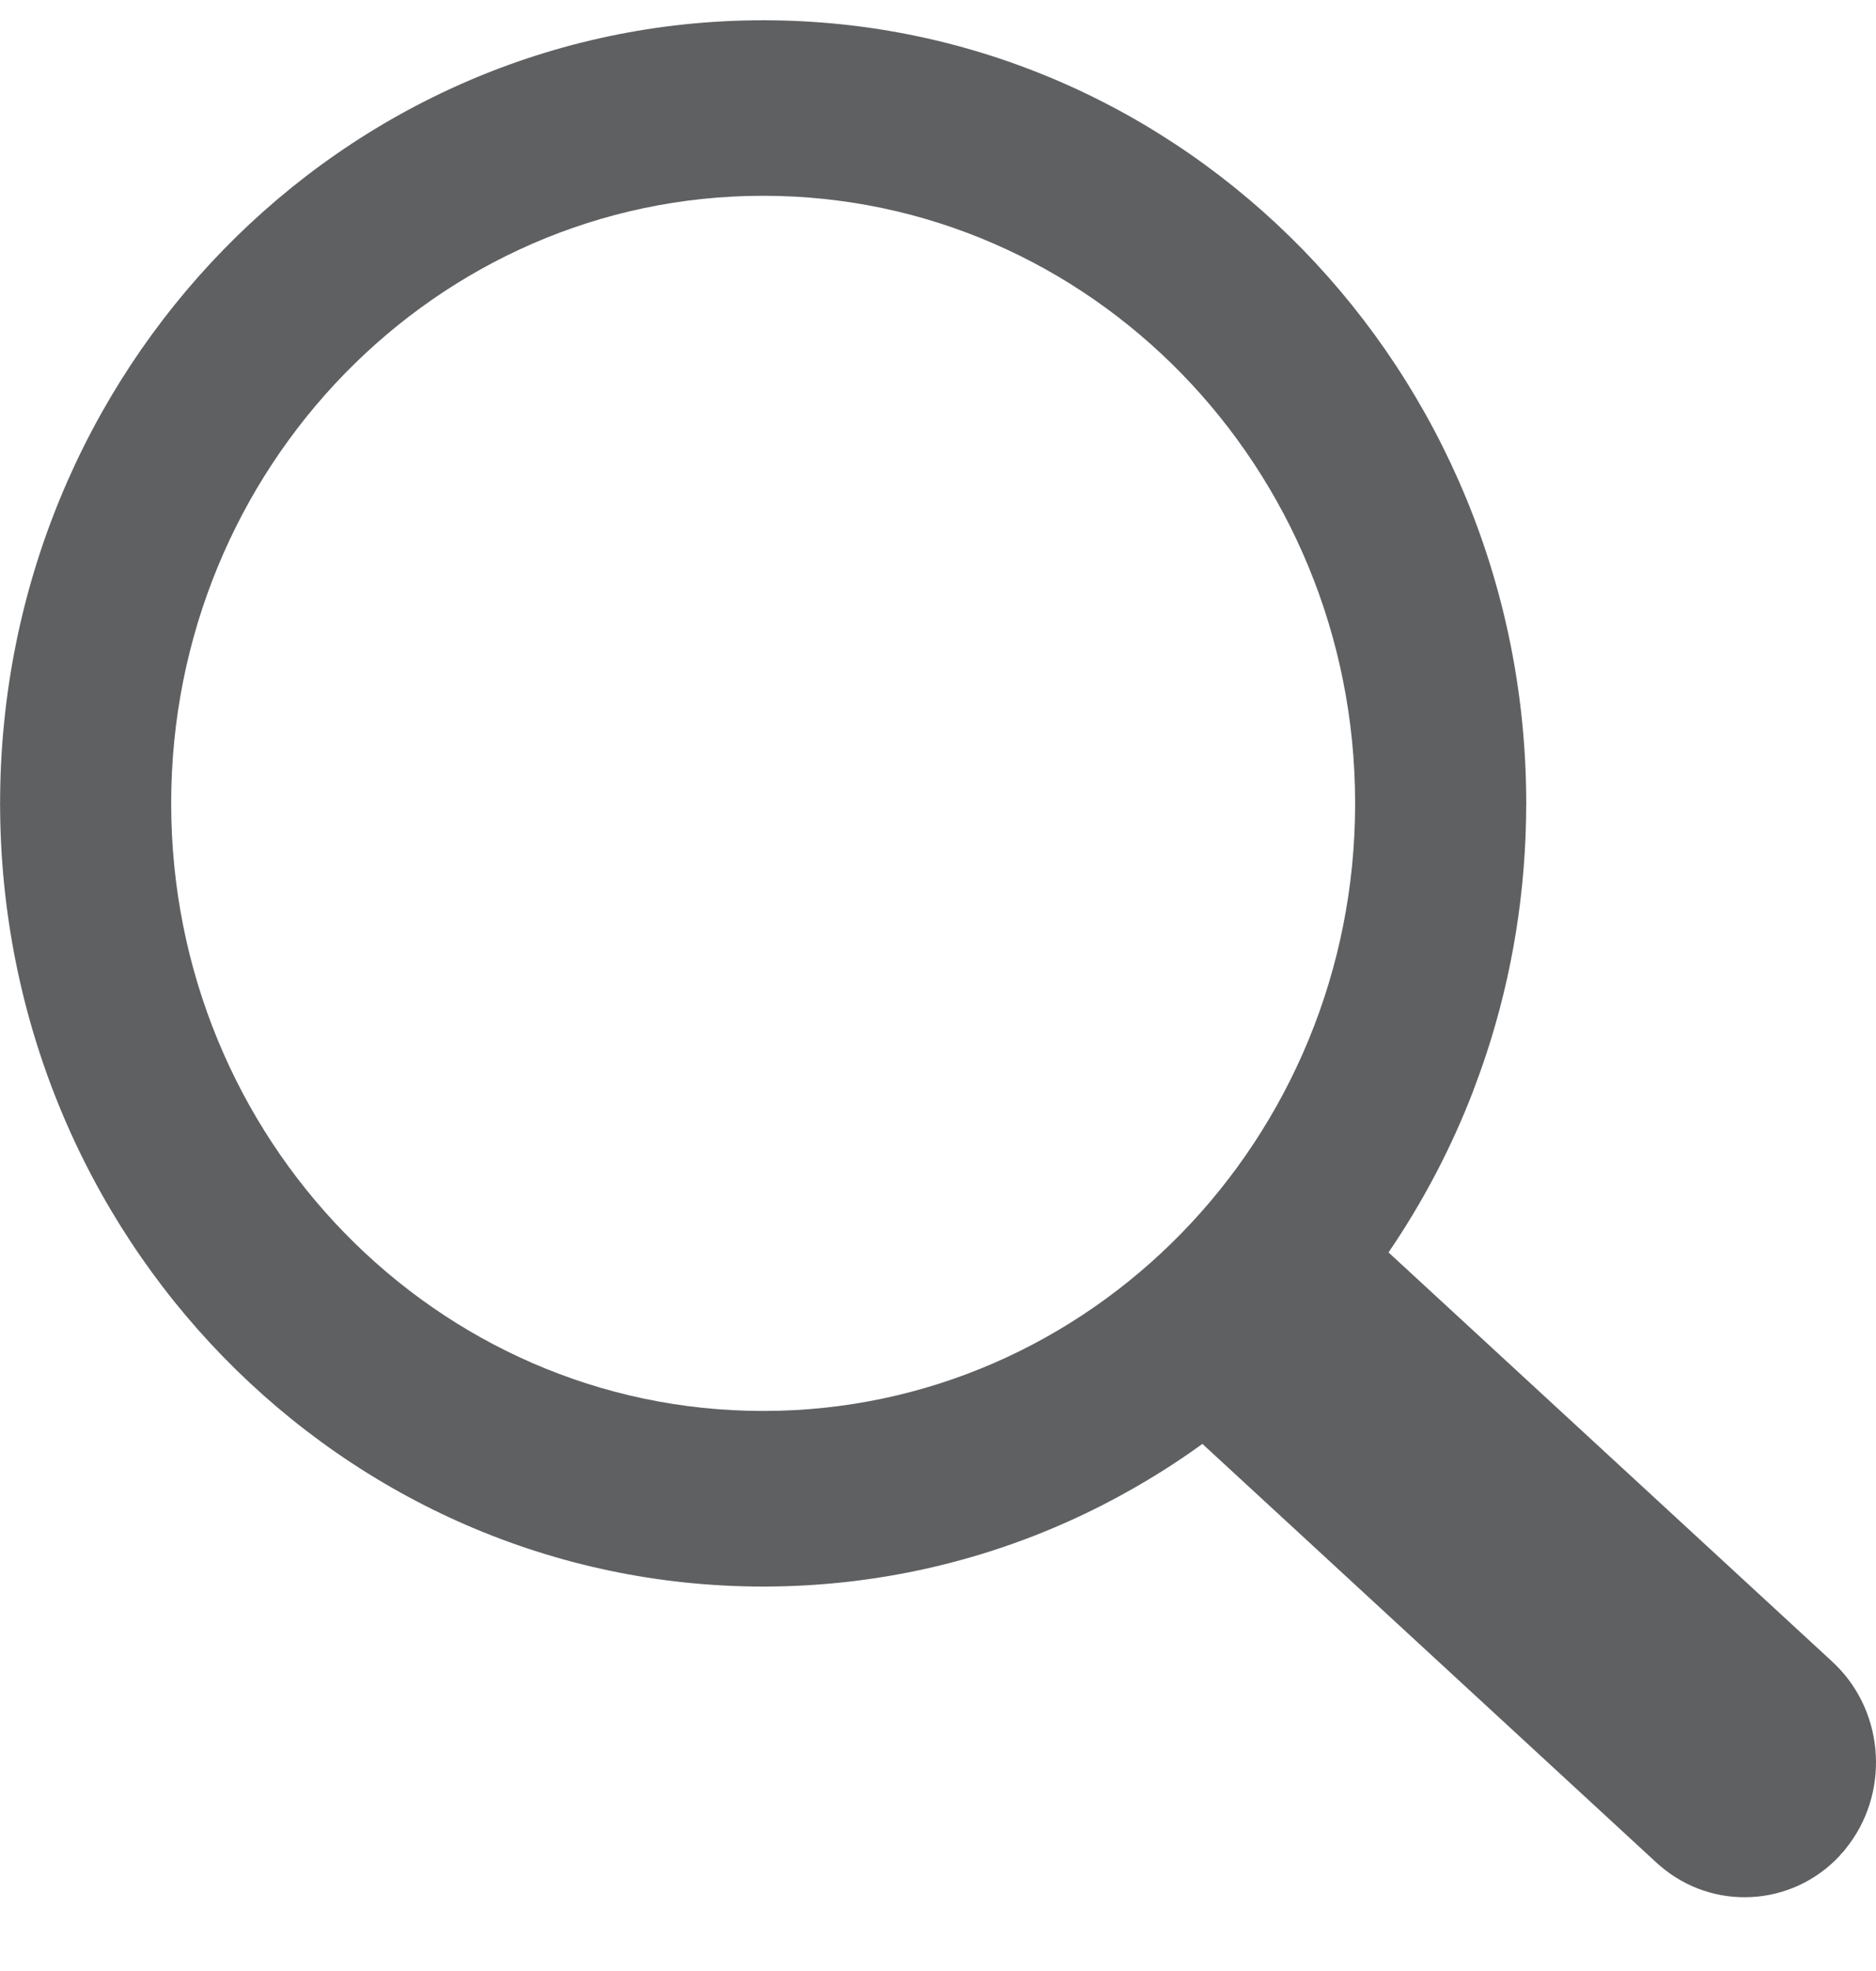 <svg width="20" height="21" viewBox="0 0 20 21" fill="none" xmlns="http://www.w3.org/2000/svg">
<rect width="20" height="21" fill="#1E1E1E"/>
<g id="MacBook Pro 14&#34; - 6" clip-path="url(#clip0_0_1)">
<rect width="1440" height="4262" transform="translate(-1149 -71)" fill="white"/>
<g id="search-icon (1) 1" clip-path="url(#clip1_0_1)">
<g id="Group">
<path id="Vector" d="M8.136 0.214H8.139V0.216C10.385 0.216 12.418 1.151 13.89 2.66C15.359 4.168 16.27 6.252 16.271 8.554H16.272V8.56V8.566H16.271C16.27 9.494 16.122 10.387 15.849 11.22C15.803 11.359 15.755 11.493 15.706 11.622V11.623C15.471 12.234 15.166 12.812 14.803 13.344L19.537 17.707L19.54 17.71L19.565 17.734L19.567 17.736C19.834 17.997 19.98 18.347 19.998 18.701C20.016 19.052 19.91 19.41 19.676 19.698L19.674 19.701L19.646 19.735L19.64 19.74L19.616 19.767L19.614 19.771C19.359 20.045 19.019 20.194 18.673 20.212C18.331 20.231 17.982 20.122 17.701 19.882L17.699 19.88L17.665 19.851L17.661 19.847L12.819 15.384C12.676 15.487 12.53 15.586 12.382 15.679C12.181 15.805 11.973 15.923 11.761 16.032C10.671 16.59 9.439 16.904 8.136 16.904V16.905H8.134V16.904C5.888 16.903 3.854 15.968 2.382 14.459C0.912 12.951 0.003 10.866 0.001 8.565H0V8.56V8.557H0.001C0.002 6.253 0.913 4.167 2.385 2.657C3.855 1.151 5.887 0.217 8.131 0.216V0.214H8.136ZM8.139 2.086V2.087H8.136H8.131V2.086C6.391 2.087 4.815 2.812 3.674 3.982C2.533 5.152 1.825 6.771 1.825 8.557H1.826V8.56V8.565H1.825C1.826 10.349 2.532 11.966 3.673 13.136C4.814 14.307 6.392 15.033 8.134 15.033V15.032H8.136H8.142V15.033C9.881 15.032 11.457 14.307 12.598 13.137C13.739 11.967 14.447 10.348 14.447 8.562H14.446V8.56V8.554H14.447C14.446 6.77 13.739 5.153 12.599 3.983C11.458 2.812 9.88 2.086 8.139 2.086Z" fill="#5F6062"/>
</g>
</g>
</g>
<defs>
<clipPath id="clip0_0_1">
<rect width="1440" height="4262" fill="white" transform="translate(-1149 -71)"/>
</clipPath>
<clipPath id="clip1_0_1">
<rect width="20" height="20" fill="white" transform="translate(0 0.214)"/>
</clipPath>
</defs>
</svg>
